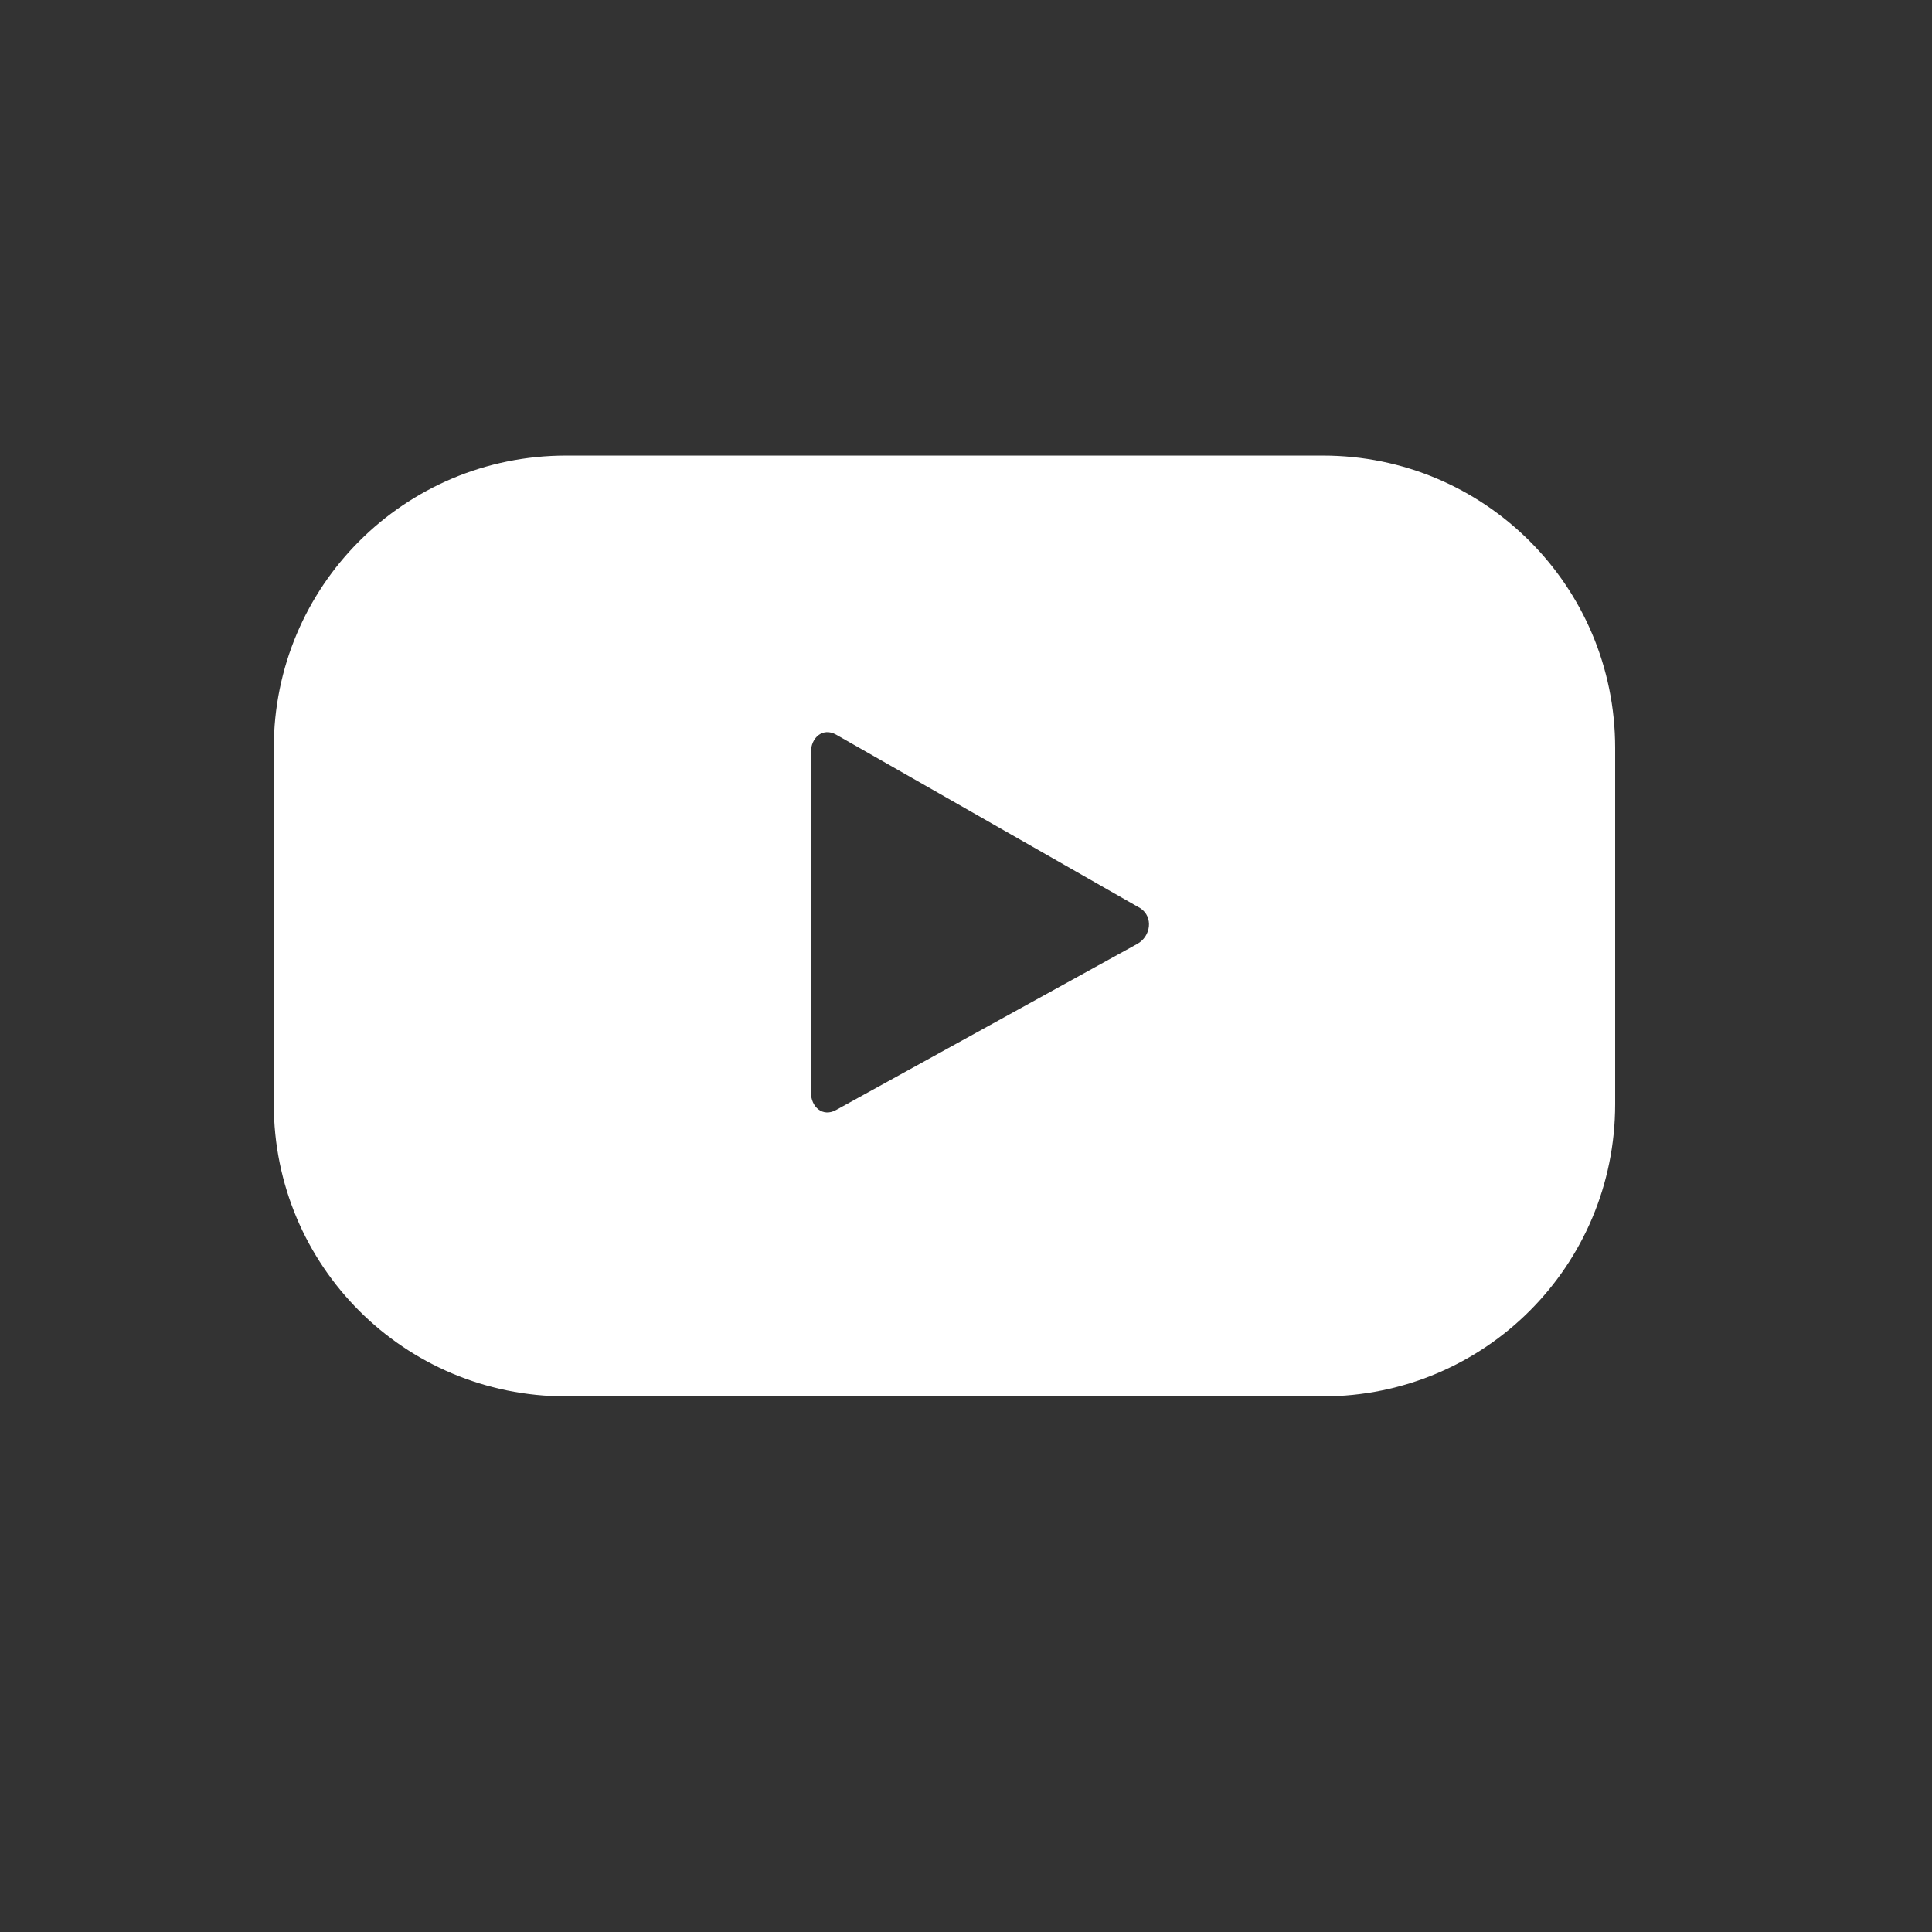 <svg xmlns="http://www.w3.org/2000/svg" width="21" height="21" viewBox="0 0 21 21" fill="none">
  <rect x="0" y="0" width="21" height="21" fill="#333333" stroke="none"/>
  <path d="M17.556 8.13C17.556 6.372 16.137 4.952 14.379 4.952H6.153C4.395 4.952 2.976 6.372 2.976 8.13V12.001C2.976 13.759 4.395 15.178 6.153 15.178H14.379C16.137 15.178 17.556 13.759 17.556 12.001V8.13ZM12.363 10.259L9.088 12.065C8.943 12.146 8.814 12.033 8.814 11.872V8.178C8.814 8.017 8.943 7.904 9.088 7.985L12.395 9.872C12.54 9.968 12.508 10.178 12.363 10.259Z" fill="white"/>
</svg>